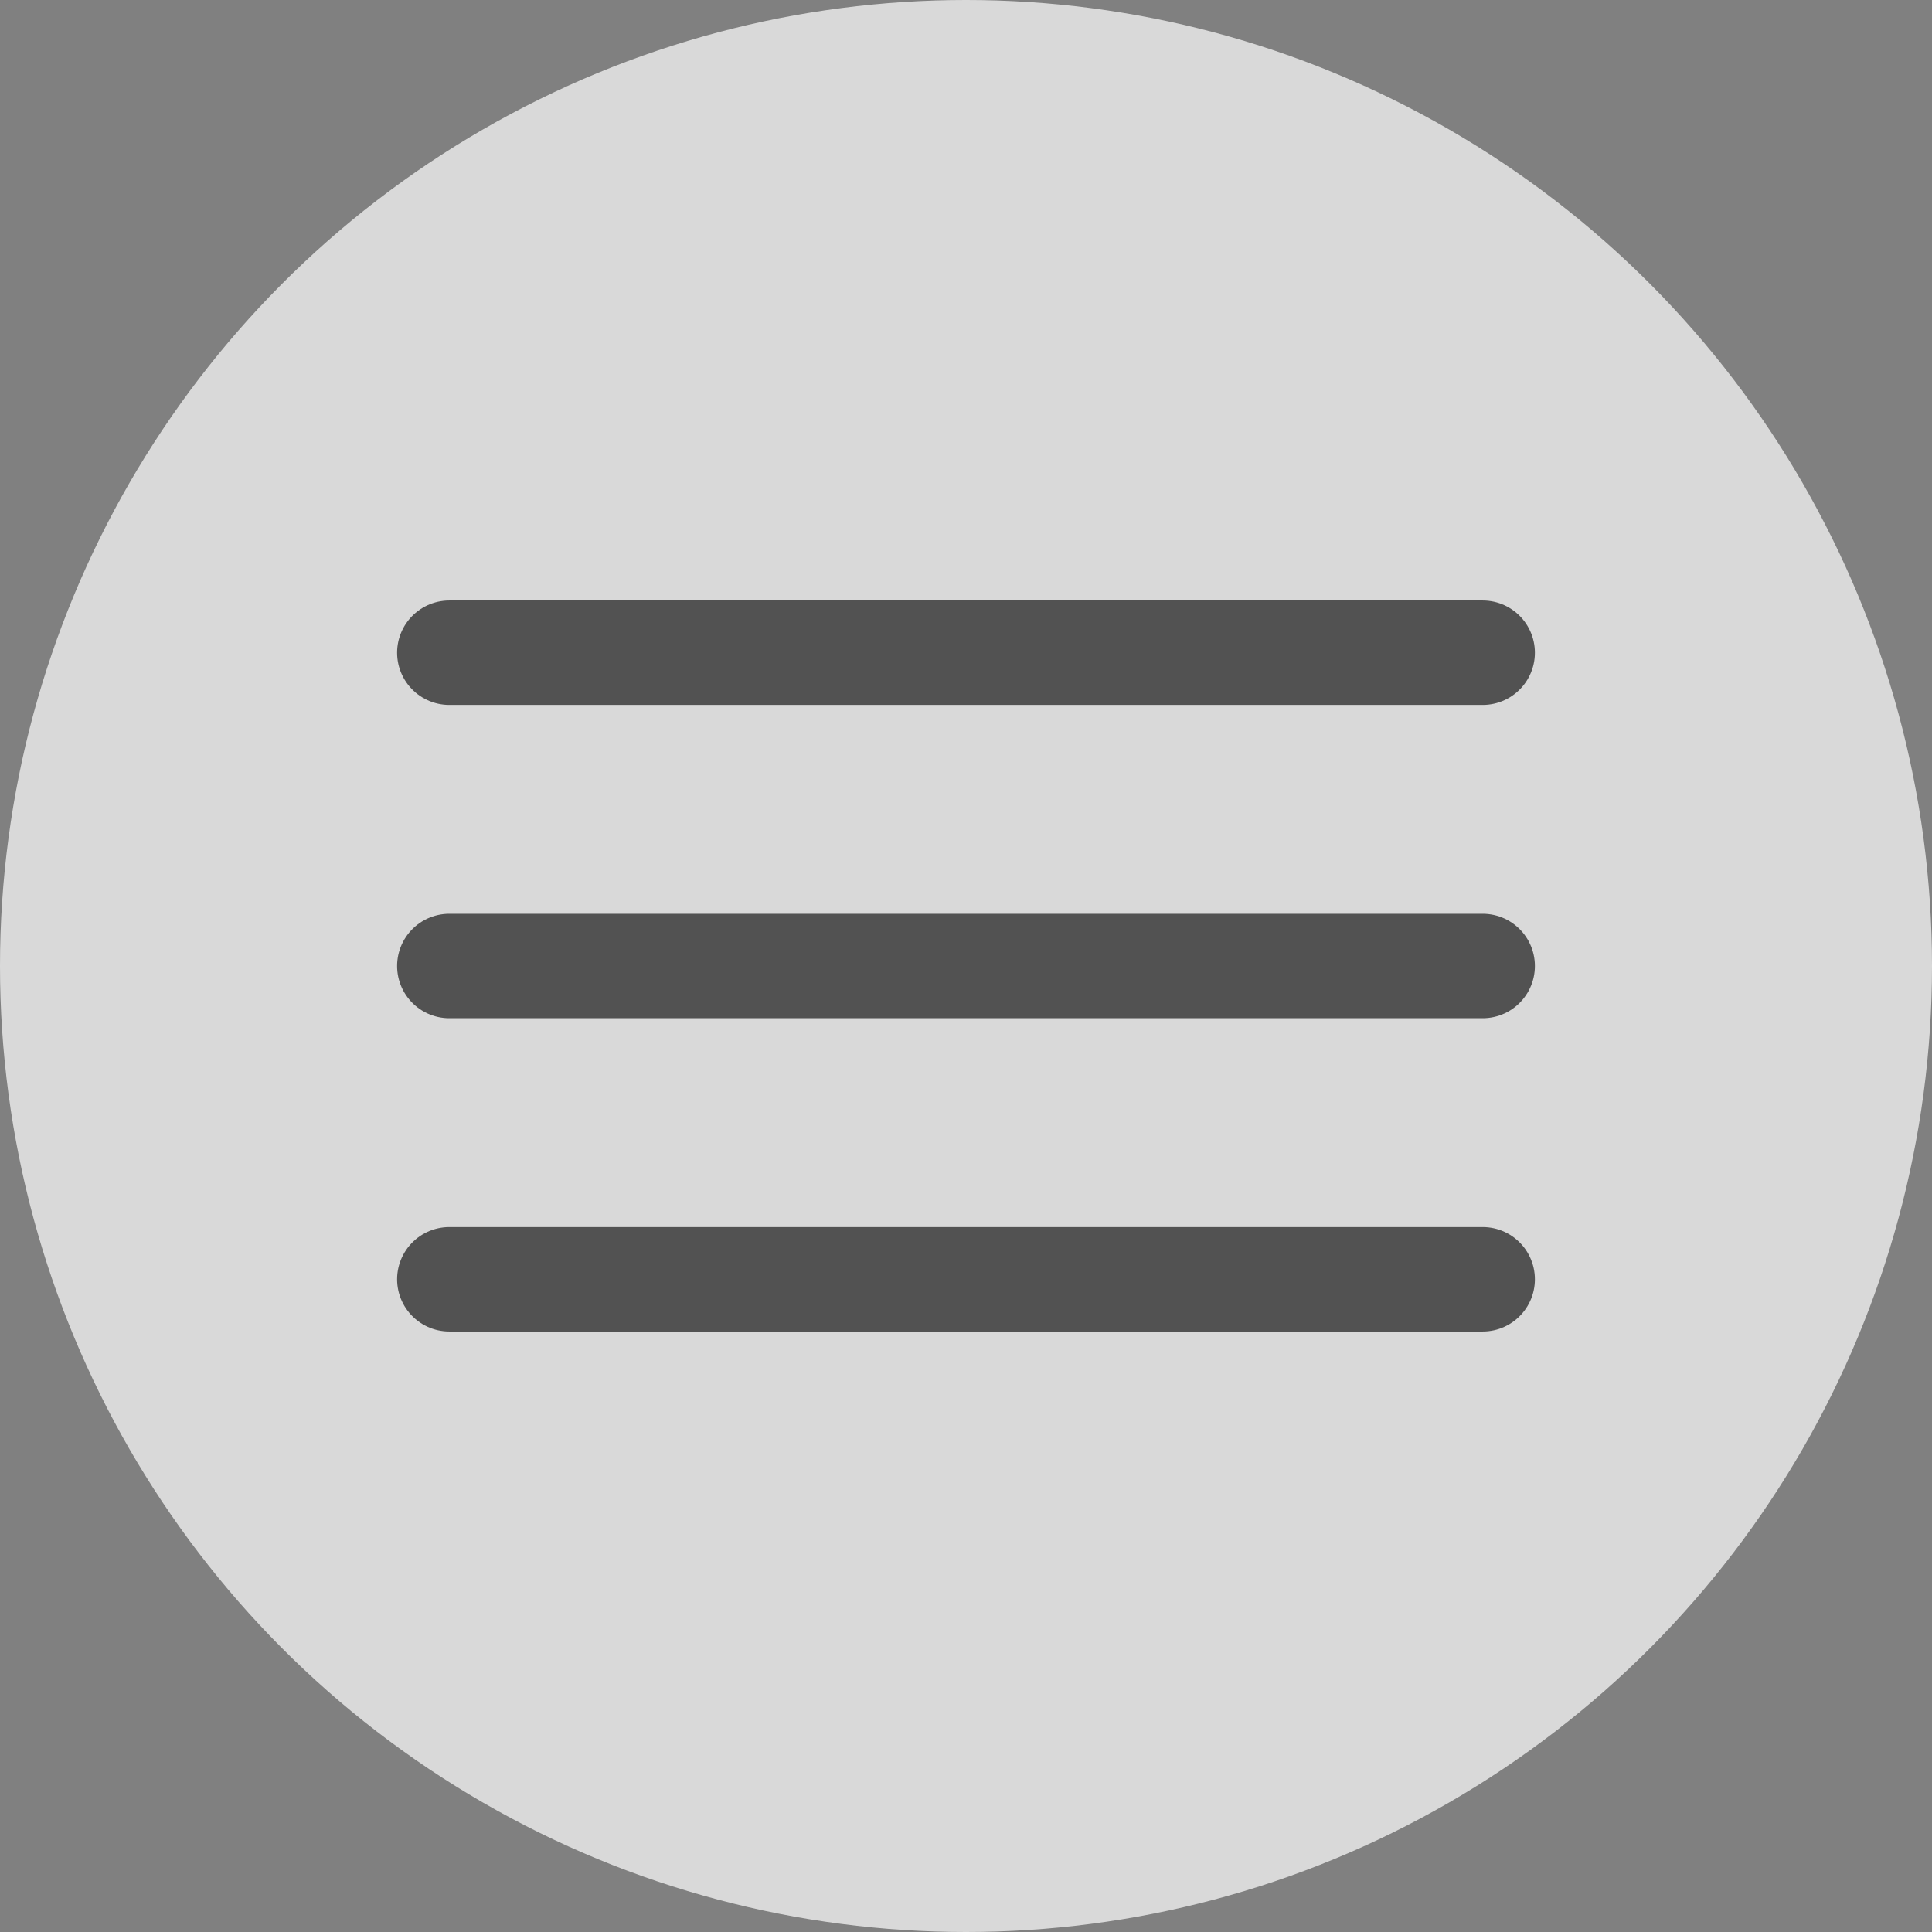 <svg xmlns="http://www.w3.org/2000/svg" width="37" height="37" viewBox="0 0 37 37"><rect x="0" y="0" width="37" height="37" fill="#808080" stroke="none"/><g transform="translate(-1723 -481)"><g transform="translate(1722.311 480.215)" opacity="0.7"><g transform="translate(0.785 0.785)"><circle cx="18.5" cy="18.5" r="18.5" transform="translate(-0.096)" fill="#fff"/></g><g transform="translate(-1722.311 -480.215)"><line x2="19.79" transform="translate(1731.605 493.5)" fill="none" stroke="#3e3e3e" stroke-linecap="round" stroke-width="2"/><line x2="19.79" transform="translate(1731.605 499.5)" fill="none" stroke="#3e3e3e" stroke-linecap="round" stroke-width="2"/><line x2="19.79" transform="translate(1731.605 505.5)" fill="none" stroke="#3e3e3e" stroke-linecap="round" stroke-width="2"/></g></g></g></svg>